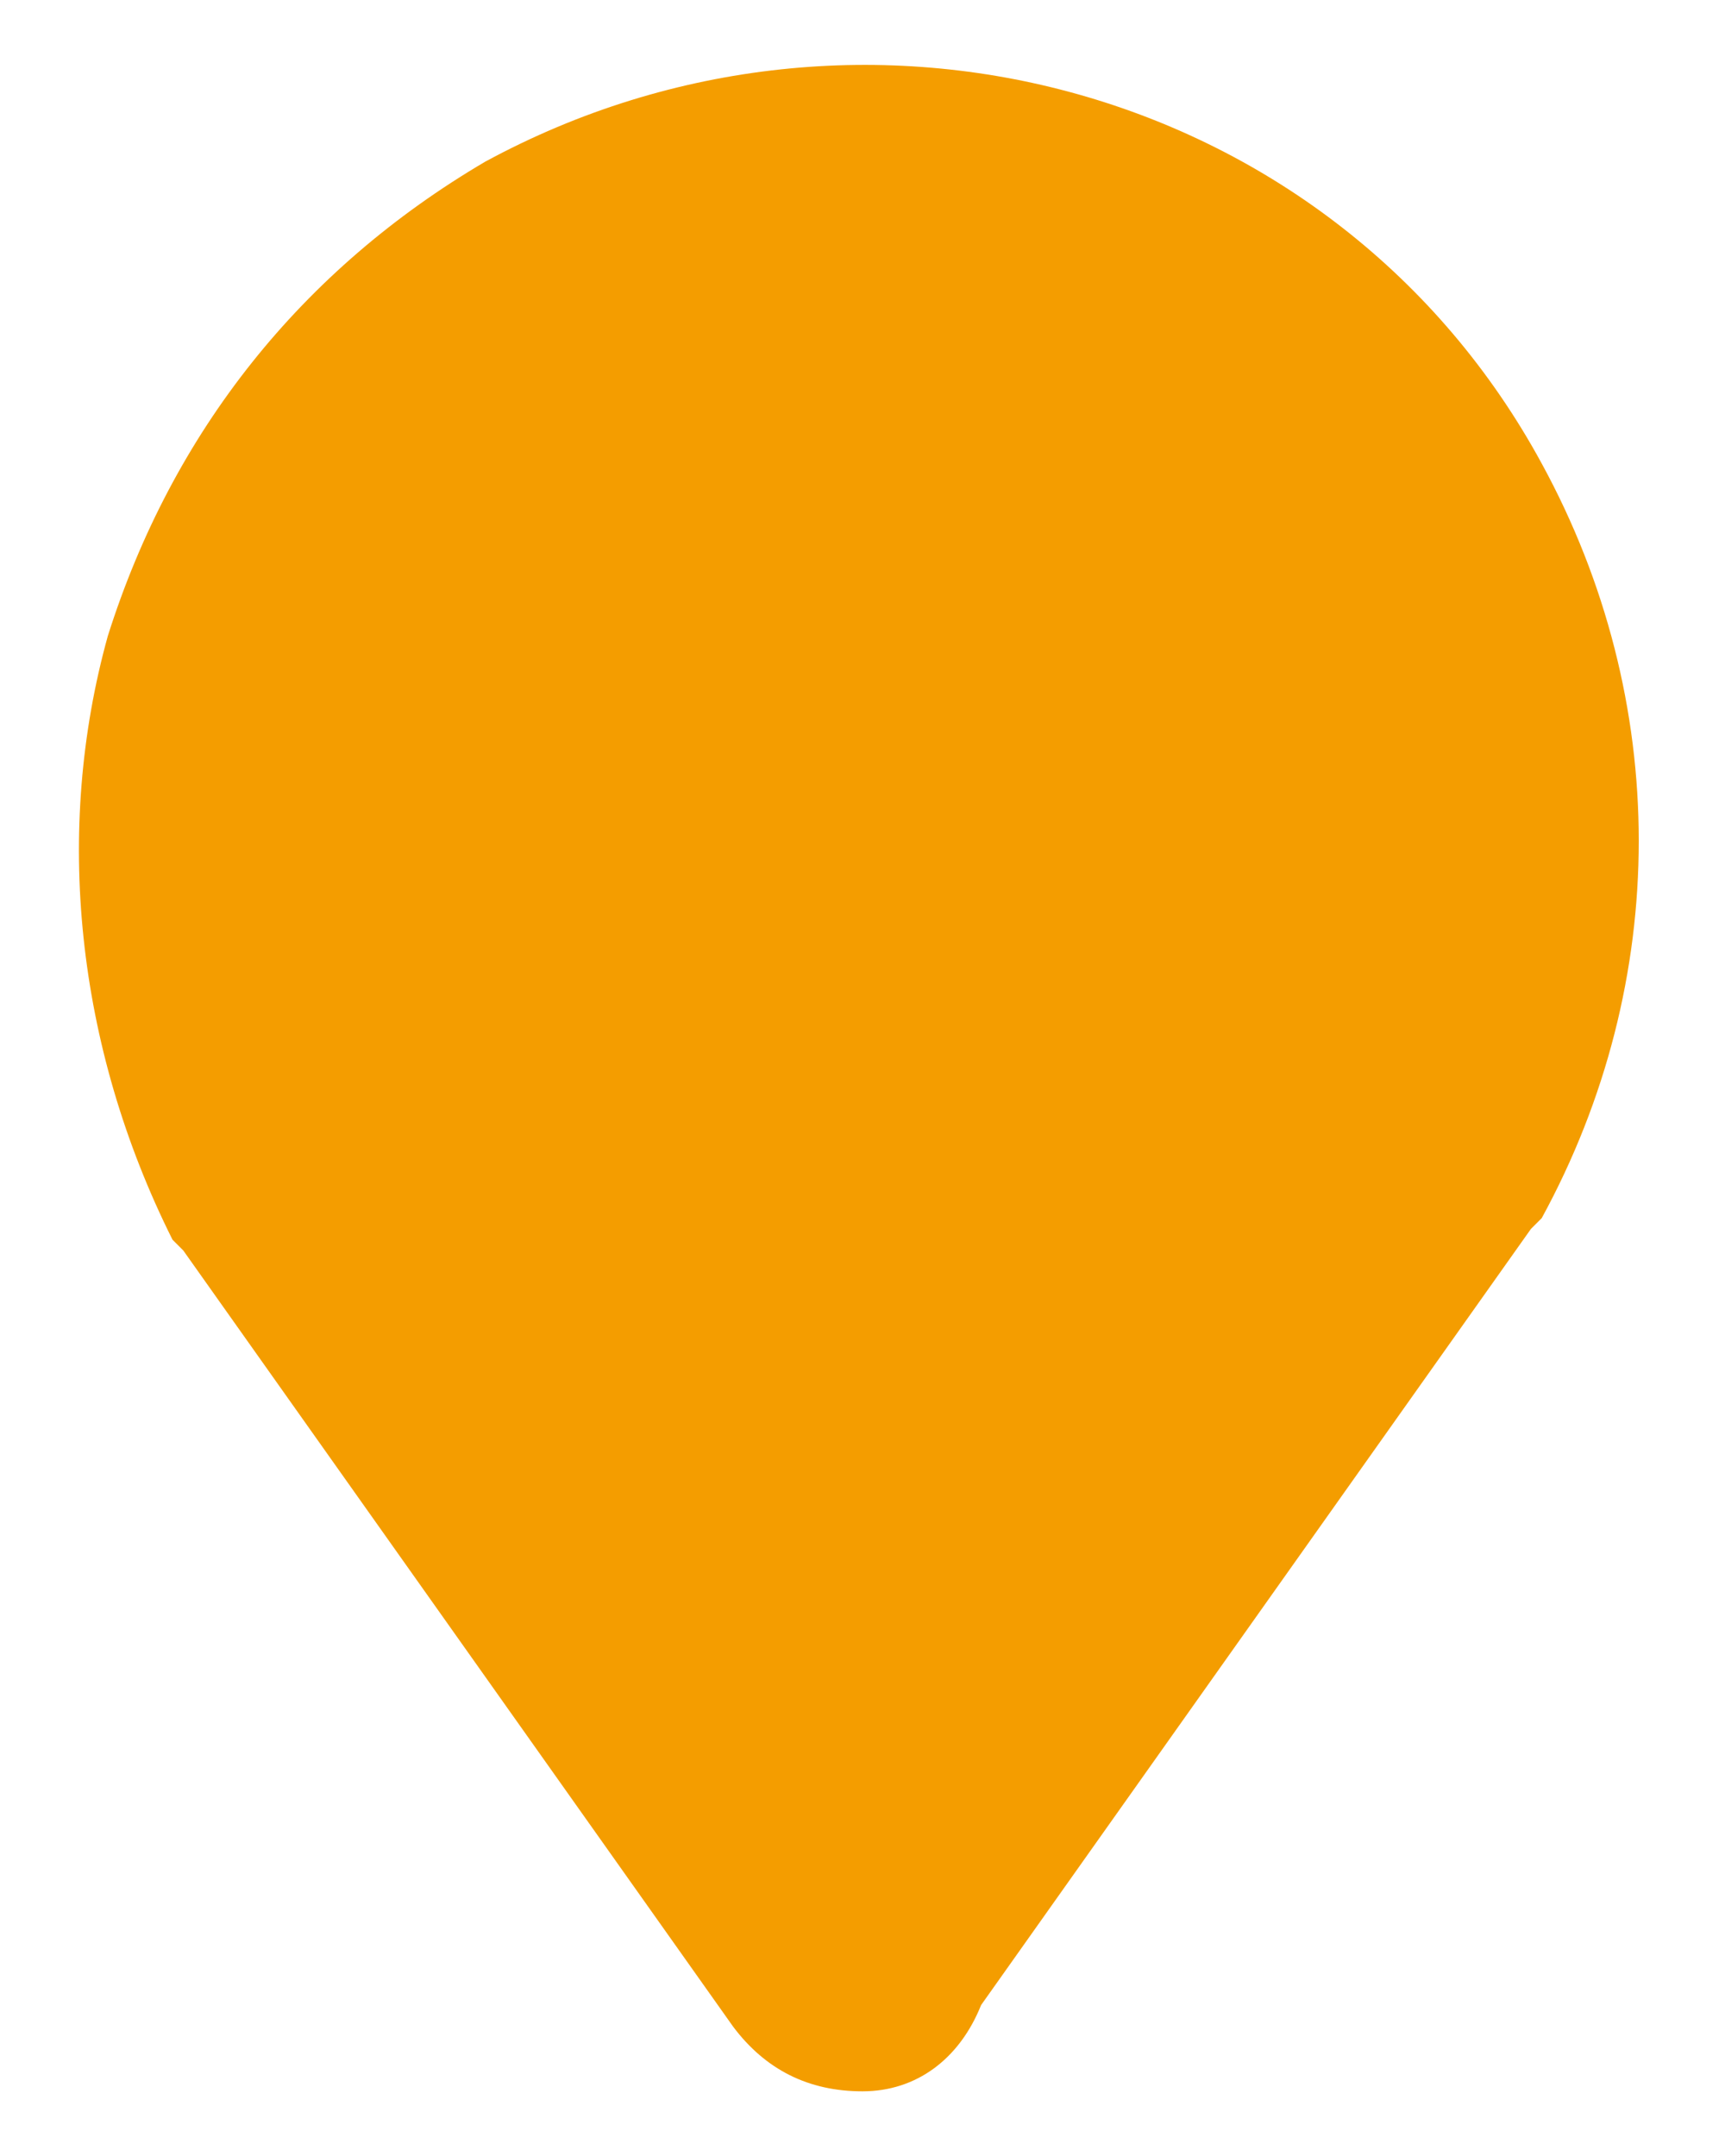 <?xml version="1.0" encoding="utf-8"?>
<!-- Generator: Adobe Illustrator 28.2.0, SVG Export Plug-In . SVG Version: 6.00 Build 0)  -->
<svg version="1.1" id="Layer_1" xmlns="http://www.w3.org/2000/svg" xmlns:xlink="http://www.w3.org/1999/xlink" x="0px" y="0px"
	 viewBox="0 0 16 20" style="enable-background:new 0 0 16 20;" xml:space="preserve">
<style type="text/css">
	.st0{fill:#F49D00;}
</style>
<g>
	<path class="st0" d="M8,19.4c-0.5,0-0.9-0.2-1.2-0.6l-5.1-7.2c0,0-0.1-0.1-0.1-0.1C0.7,9.7,0.5,7.7,1,5.9C1.6,4,2.8,2.5,4.5,1.5
		c3.5-1.9,7.9-0.7,9.8,2.8c1.2,2.2,1.2,4.8,0,7c0,0-0.1,0.1-0.1,0.1l-5.1,7.2C8.9,19.1,8.5,19.4,8,19.4z"/>
</g>
</svg>
